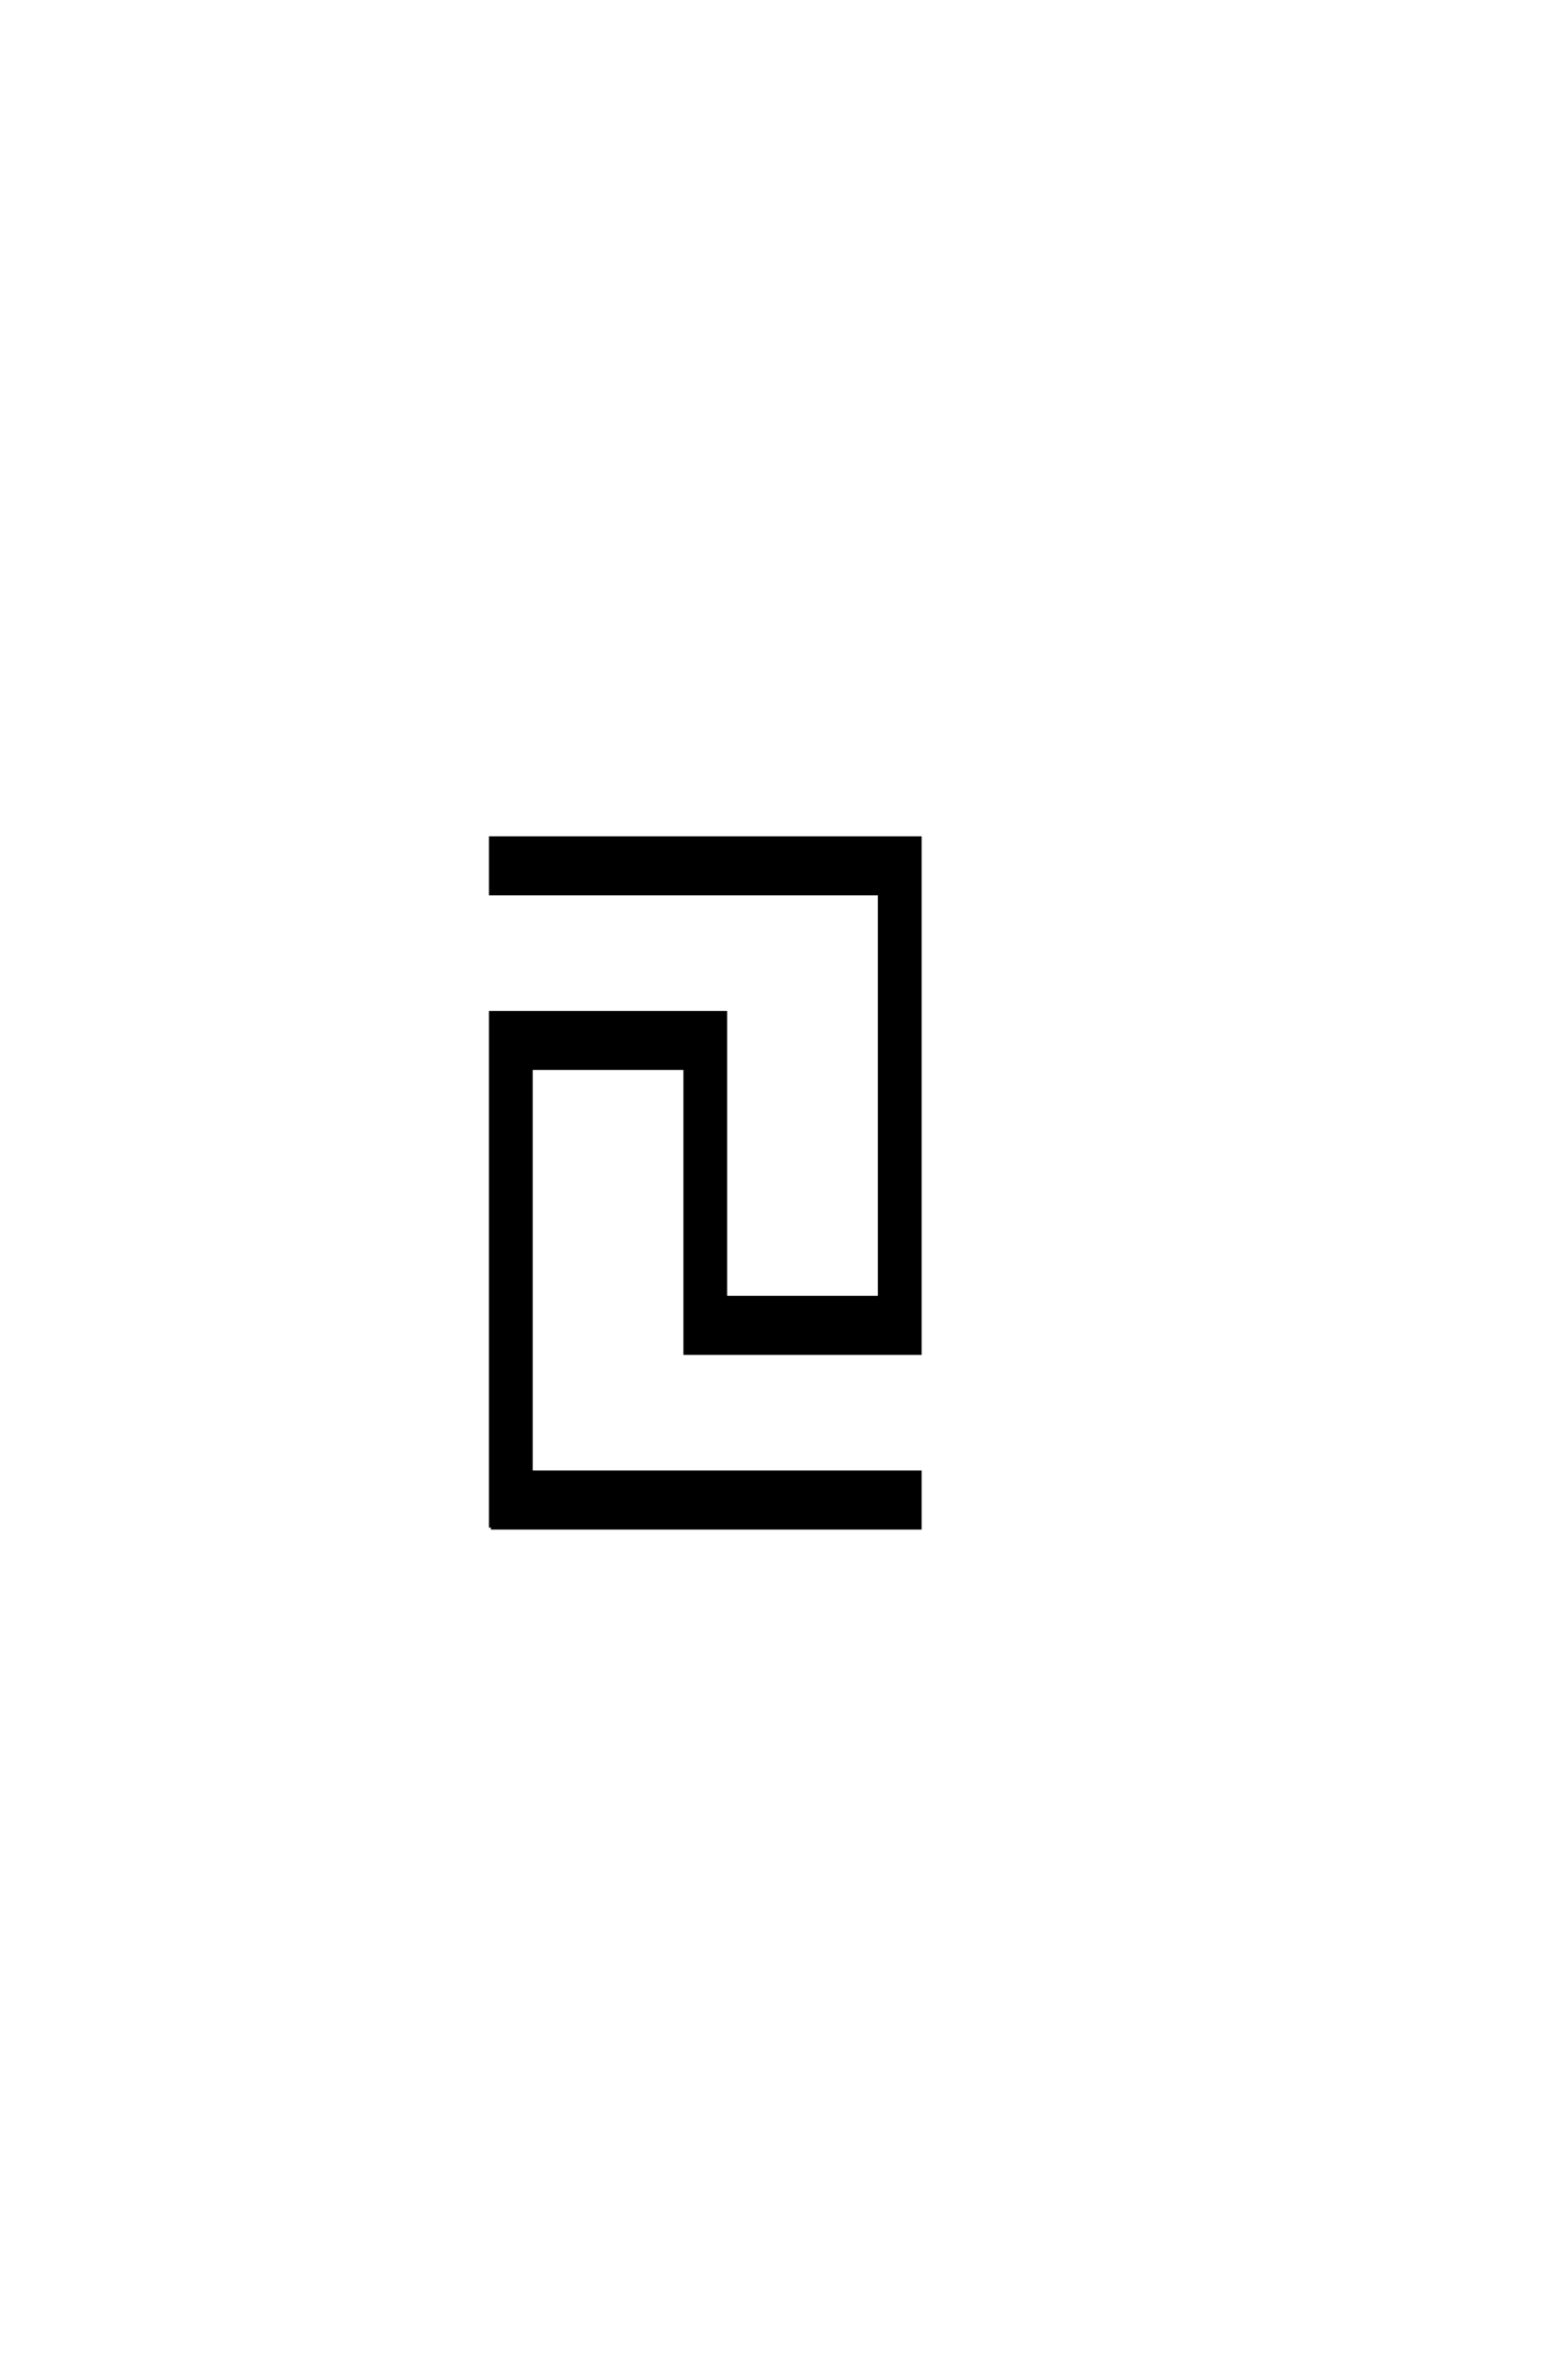 <?xml version='1.0' encoding='UTF-8'?>
<!DOCTYPE svg PUBLIC "-//W3C//DTD SVG 1.0//EN"
"http://www.w3.org/TR/2001/REC-SVG-20010904/DTD/svg10.dtd">

<svg xmlns='http://www.w3.org/2000/svg' version='1.0' width='40.0' height='60.0'>

 <g transform='scale(0.1 -0.1) translate(110.0 -370.0)'>
  <path d='M15.234 -19.531
L15.234 111.719
L75 111.719
L75 39.062
L114.453 39.062
L114.453 142.188
L15.234 142.188
L15.234 156.25
L124.609 156.25
L124.609 25
L64.844 25
L64.844 97.656
L25.391 97.656
L25.391 -5.469
L124.609 -5.469
L124.609 -19.531
L15.234 -19.531
' style='fill: #000000; stroke: #000000'/>
 </g>
</svg>
